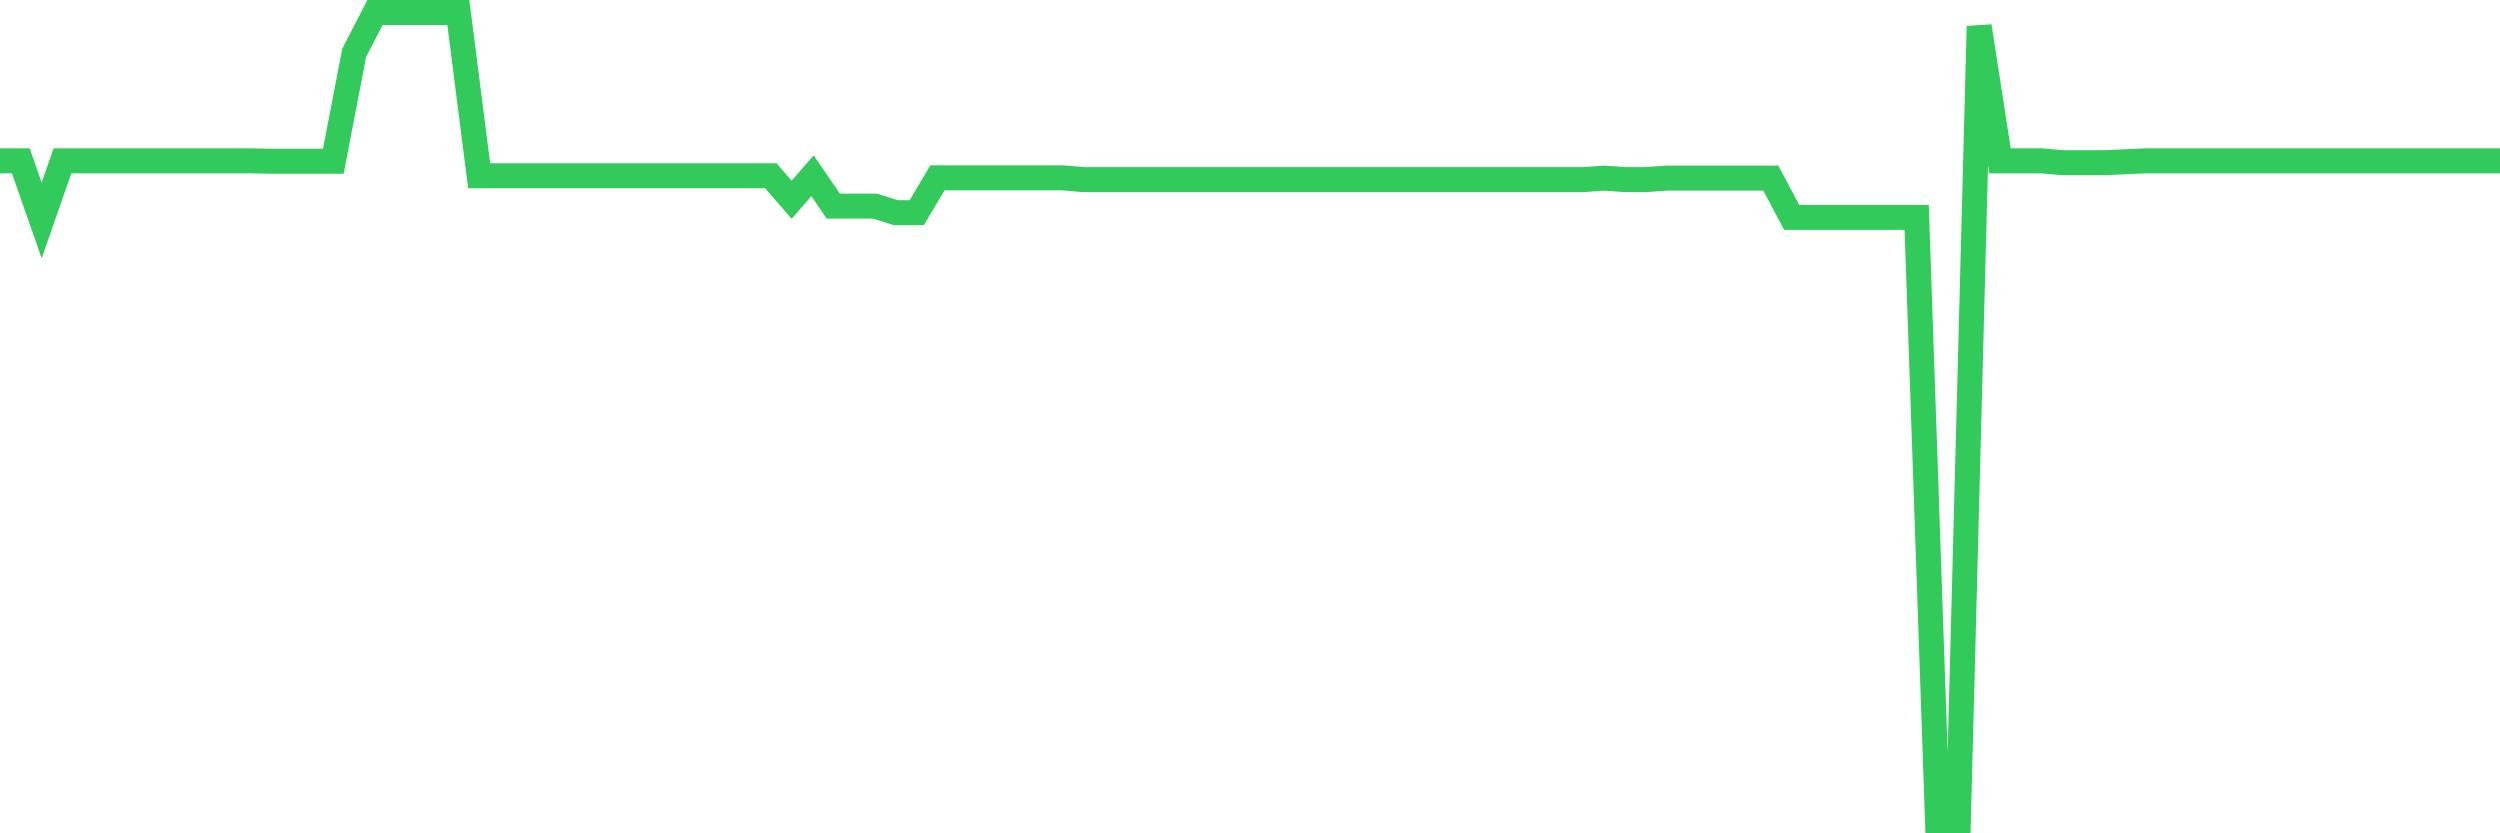 <svg
  xmlns="http://www.w3.org/2000/svg"
  xmlns:xlink="http://www.w3.org/1999/xlink"
  width="120"
  height="40"
  viewBox="0 0 120 40"
  preserveAspectRatio="none"
>
  <polyline
    points="0,7.719 1,7.719 2,10.582 3,7.719 4,7.719 5,7.719 6,7.719 7,7.719 8,7.719 9,7.719 10,7.719 11,7.719 12,7.719 13,7.74 14,7.74 15,7.74 16,7.74 17,2.54 18,0.6 19,0.6 20,0.6 21,0.6 22,0.6 23,8.436 24,8.436 25,8.436 26,8.436 27,8.436 28,8.436 29,8.436 30,8.436 31,8.436 32,8.436 33,8.436 34,8.436 35,8.436 36,8.436 37,8.436 38,9.589 39,8.436 40,9.894 41,9.894 42,9.894 43,10.211 44,10.211 45,8.536 46,8.536 47,8.536 48,8.536 49,8.536 50,8.536 51,8.536 52,8.622 53,8.622 54,8.622 55,8.622 56,8.622 57,8.622 58,8.622 59,8.622 60,8.622 61,8.622 62,8.622 63,8.622 64,8.622 65,8.622 66,8.622 67,8.622 68,8.622 69,8.622 70,8.622 71,8.622 72,8.622 73,8.622 74,8.622 75,8.622 76,8.622 77,8.549 78,8.622 79,8.622 80,8.549 81,8.549 82,8.549 83,8.549 84,8.549 85,8.549 86,10.433 87,10.433 88,10.433 89,10.433 90,10.433 91,10.433 92,10.433 93,39.4 94,39.4 95,1.259 96,7.719 97,7.719 98,7.719 99,7.81 100,7.81 101,7.81 102,7.766 103,7.719 104,7.719 105,7.719 106,7.719 107,7.719 108,7.719 109,7.719 110,7.719 111,7.719 112,7.719 113,7.719 114,7.719 115,7.719 116,7.719 117,7.719 118,7.719 119,7.719 120,7.719"
    fill="none"
    stroke="#32ca5b"
    stroke-width="1.2"
  >
  </polyline>
</svg>